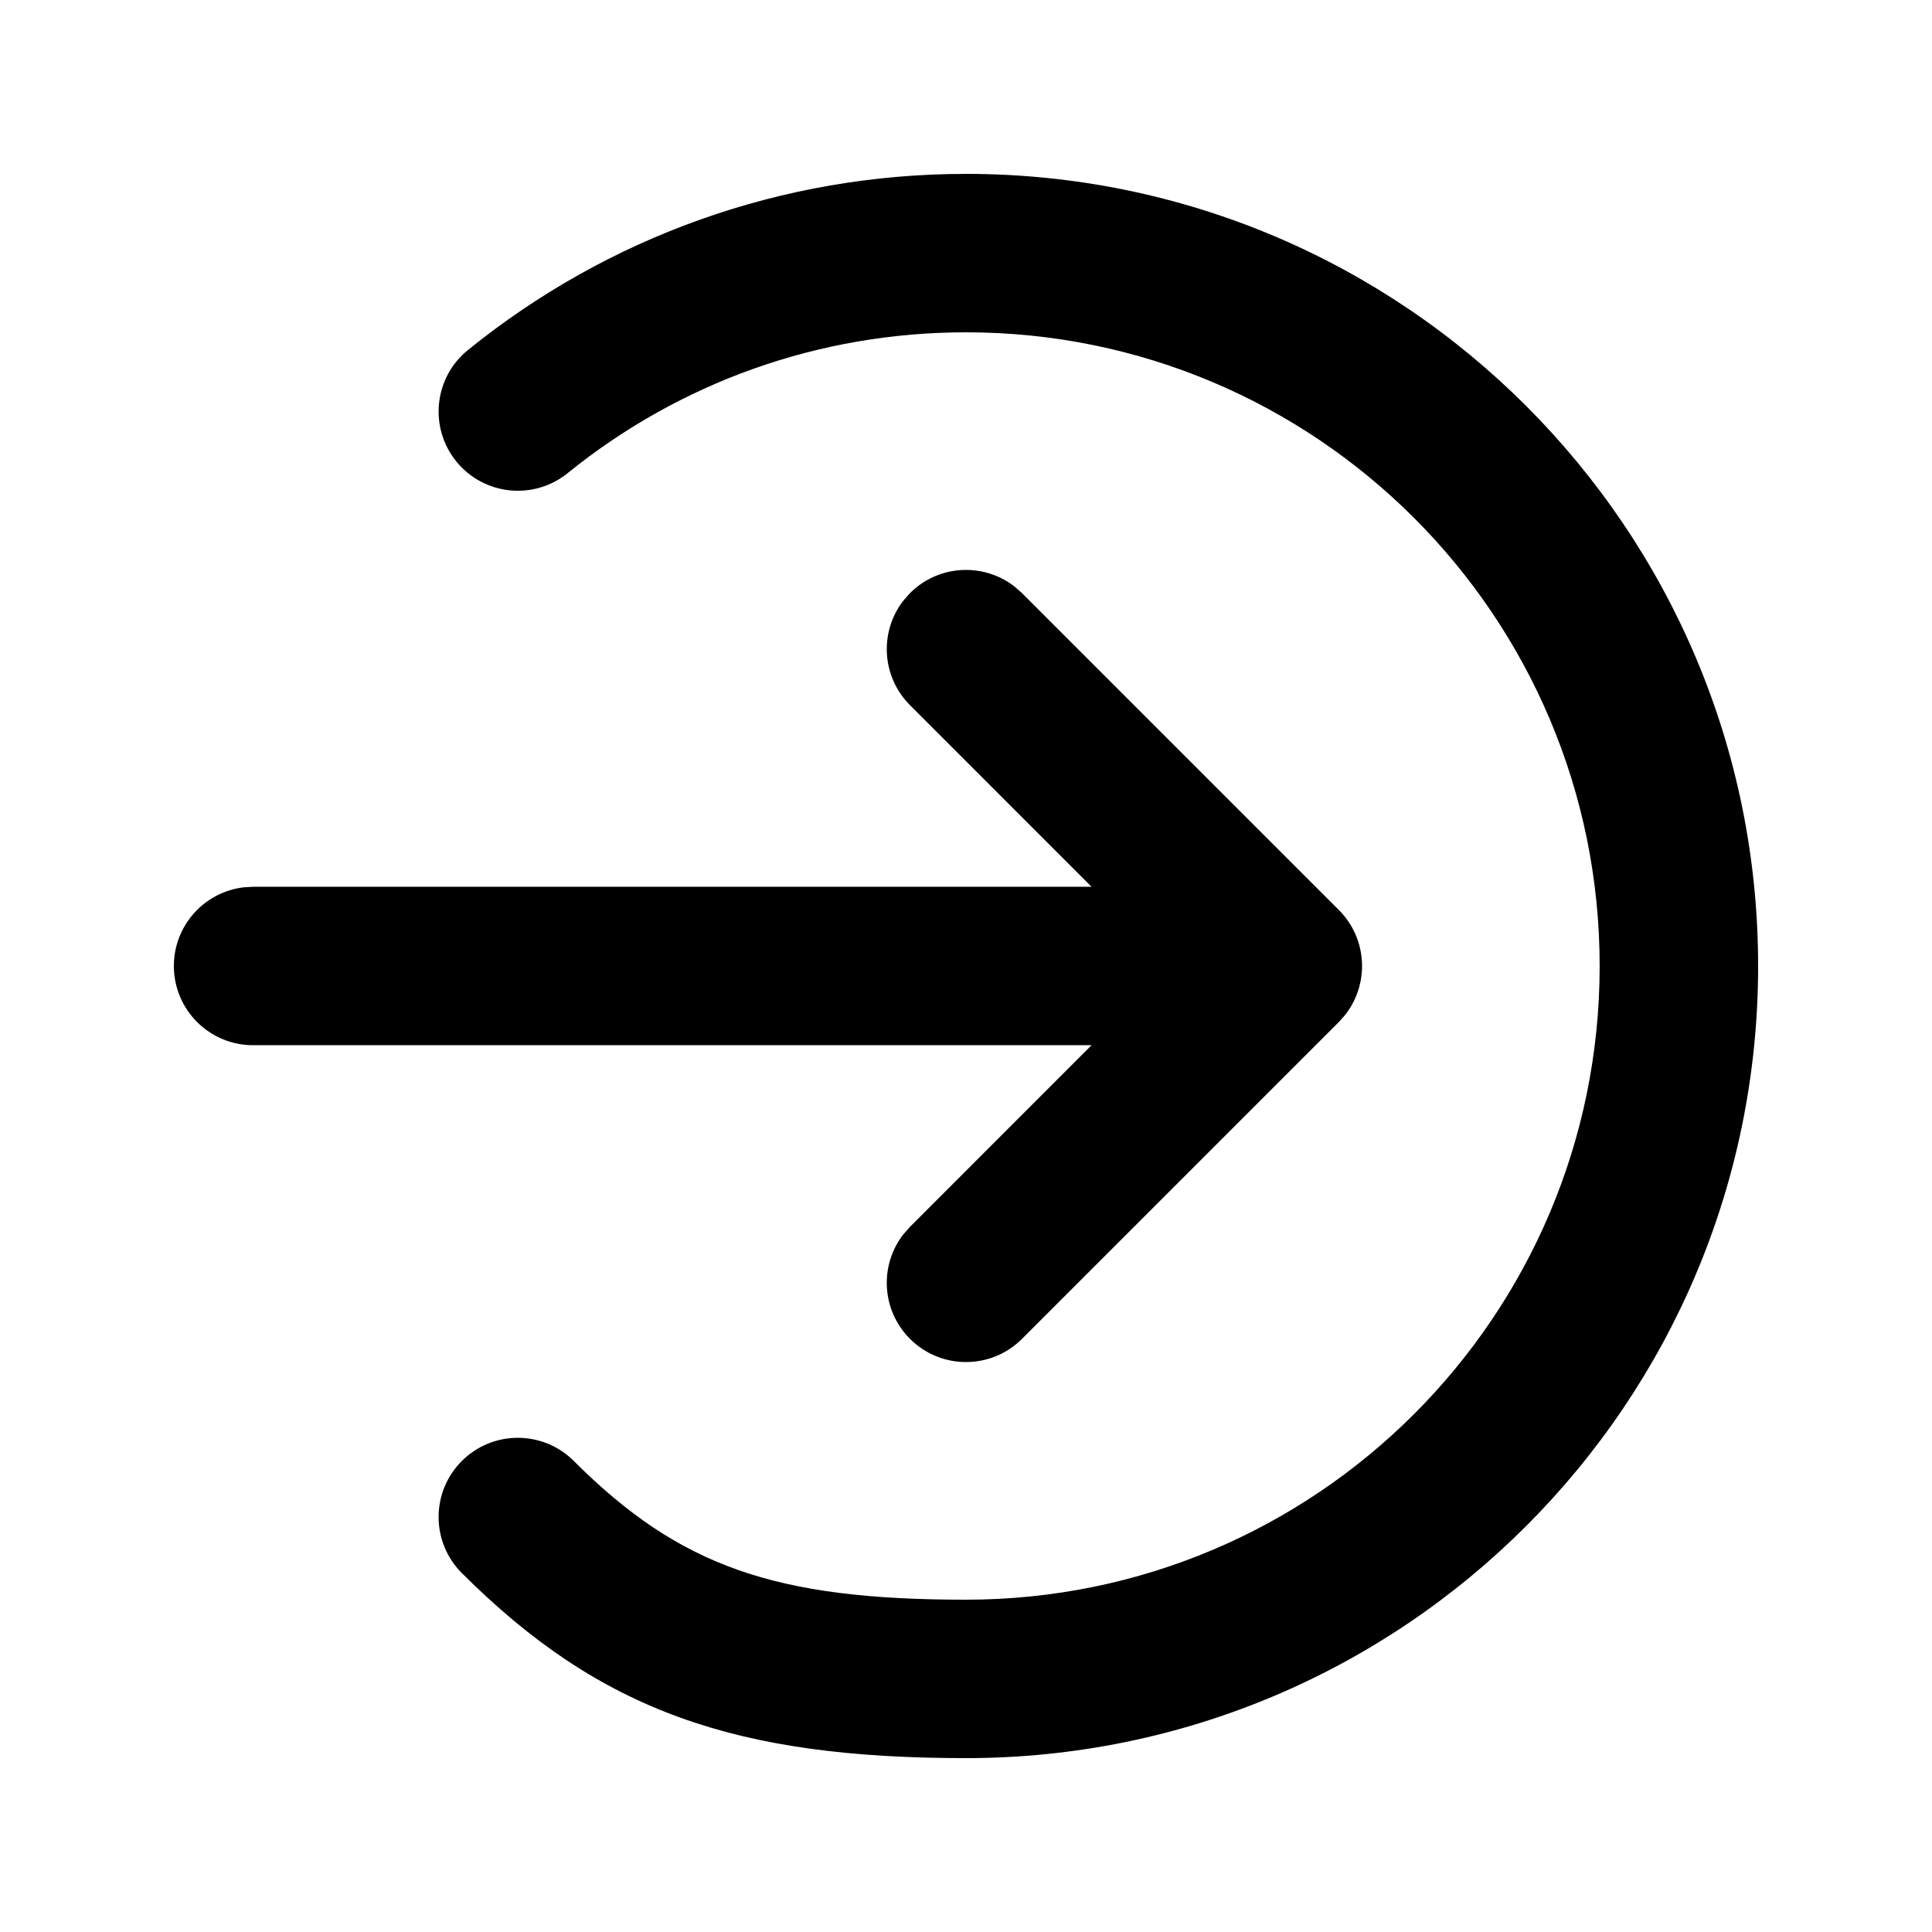<?xml version="1.0" encoding="UTF-8"?>
<!-- Uploaded to: SVG Repo, www.svgrepo.com, Generator: SVG Repo Mixer Tools -->
<svg fill="#000000" width="800px" height="800px" version="1.1" viewBox="144 144 512 512" xmlns="http://www.w3.org/2000/svg">
 <path d="m400 190.08c115.93 0 209.92 93.984 209.92 209.92 0 115.93-93.984 209.92-209.92 209.92-60.734 0-96.875-12.344-133.61-49.043-8.203-8.195-8.207-21.488-0.012-29.688 8.195-8.203 21.484-8.207 29.688-0.012 28.09 28.066 53.539 36.758 103.93 36.758 92.746 0 167.93-75.188 167.93-167.93 0-92.75-75.188-167.94-167.93-167.94-38.992 0-75.891 13.305-105.56 37.316-9.012 7.293-22.23 5.898-29.523-3.113-7.293-9.012-5.902-22.23 3.113-29.523 37.078-30.008 83.277-46.664 131.97-46.664zm12.863 109.36 1.98 1.746 83.965 83.969c0.598 0.598 1.16 1.23 1.684 1.895l-1.684-1.895c0.746 0.742 1.422 1.527 2.027 2.344 0.375 0.508 0.727 1.031 1.055 1.57 0.16 0.25 0.309 0.508 0.449 0.766 0.23 0.418 0.449 0.844 0.652 1.281 0.168 0.355 0.324 0.719 0.473 1.086 0.164 0.414 0.316 0.832 0.453 1.25 0.102 0.312 0.199 0.637 0.289 0.961 0.125 0.453 0.234 0.91 0.328 1.371 0.074 0.363 0.137 0.73 0.191 1.098 0.066 0.418 0.117 0.852 0.152 1.289 0.035 0.395 0.059 0.77 0.07 1.148 0.004 0.211 0.008 0.445 0.008 0.68l-0.008 0.695c-0.016 0.363-0.035 0.73-0.066 1.094l0.074-1.789c0 1.062-0.078 2.106-0.23 3.125-0.055 0.355-0.117 0.723-0.191 1.086-0.094 0.465-0.203 0.918-0.328 1.367-0.09 0.328-0.188 0.652-0.293 0.973-0.133 0.414-0.285 0.828-0.449 1.238-0.148 0.371-0.305 0.734-0.473 1.094-0.203 0.434-0.422 0.863-0.656 1.281-0.137 0.254-0.285 0.512-0.441 0.766-0.332 0.535-0.684 1.059-1.059 1.562-0.09 0.125-0.184 0.25-0.277 0.371-0.113 0.145-0.164 0.203-0.211 0.266l-1.539 1.715-83.965 83.965c-8.199 8.199-21.492 8.199-29.688 0-7.57-7.566-8.152-19.473-1.746-27.707l1.746-1.977 48.113-48.133h-222.2c-11.594 0-20.992-9.398-20.992-20.992 0-10.766 8.105-19.641 18.543-20.852l2.449-0.141h222.2l-48.113-48.133c-7.57-7.57-8.152-19.477-1.746-27.711l1.746-1.977c7.566-7.566 19.473-8.148 27.707-1.746z"/>
</svg>